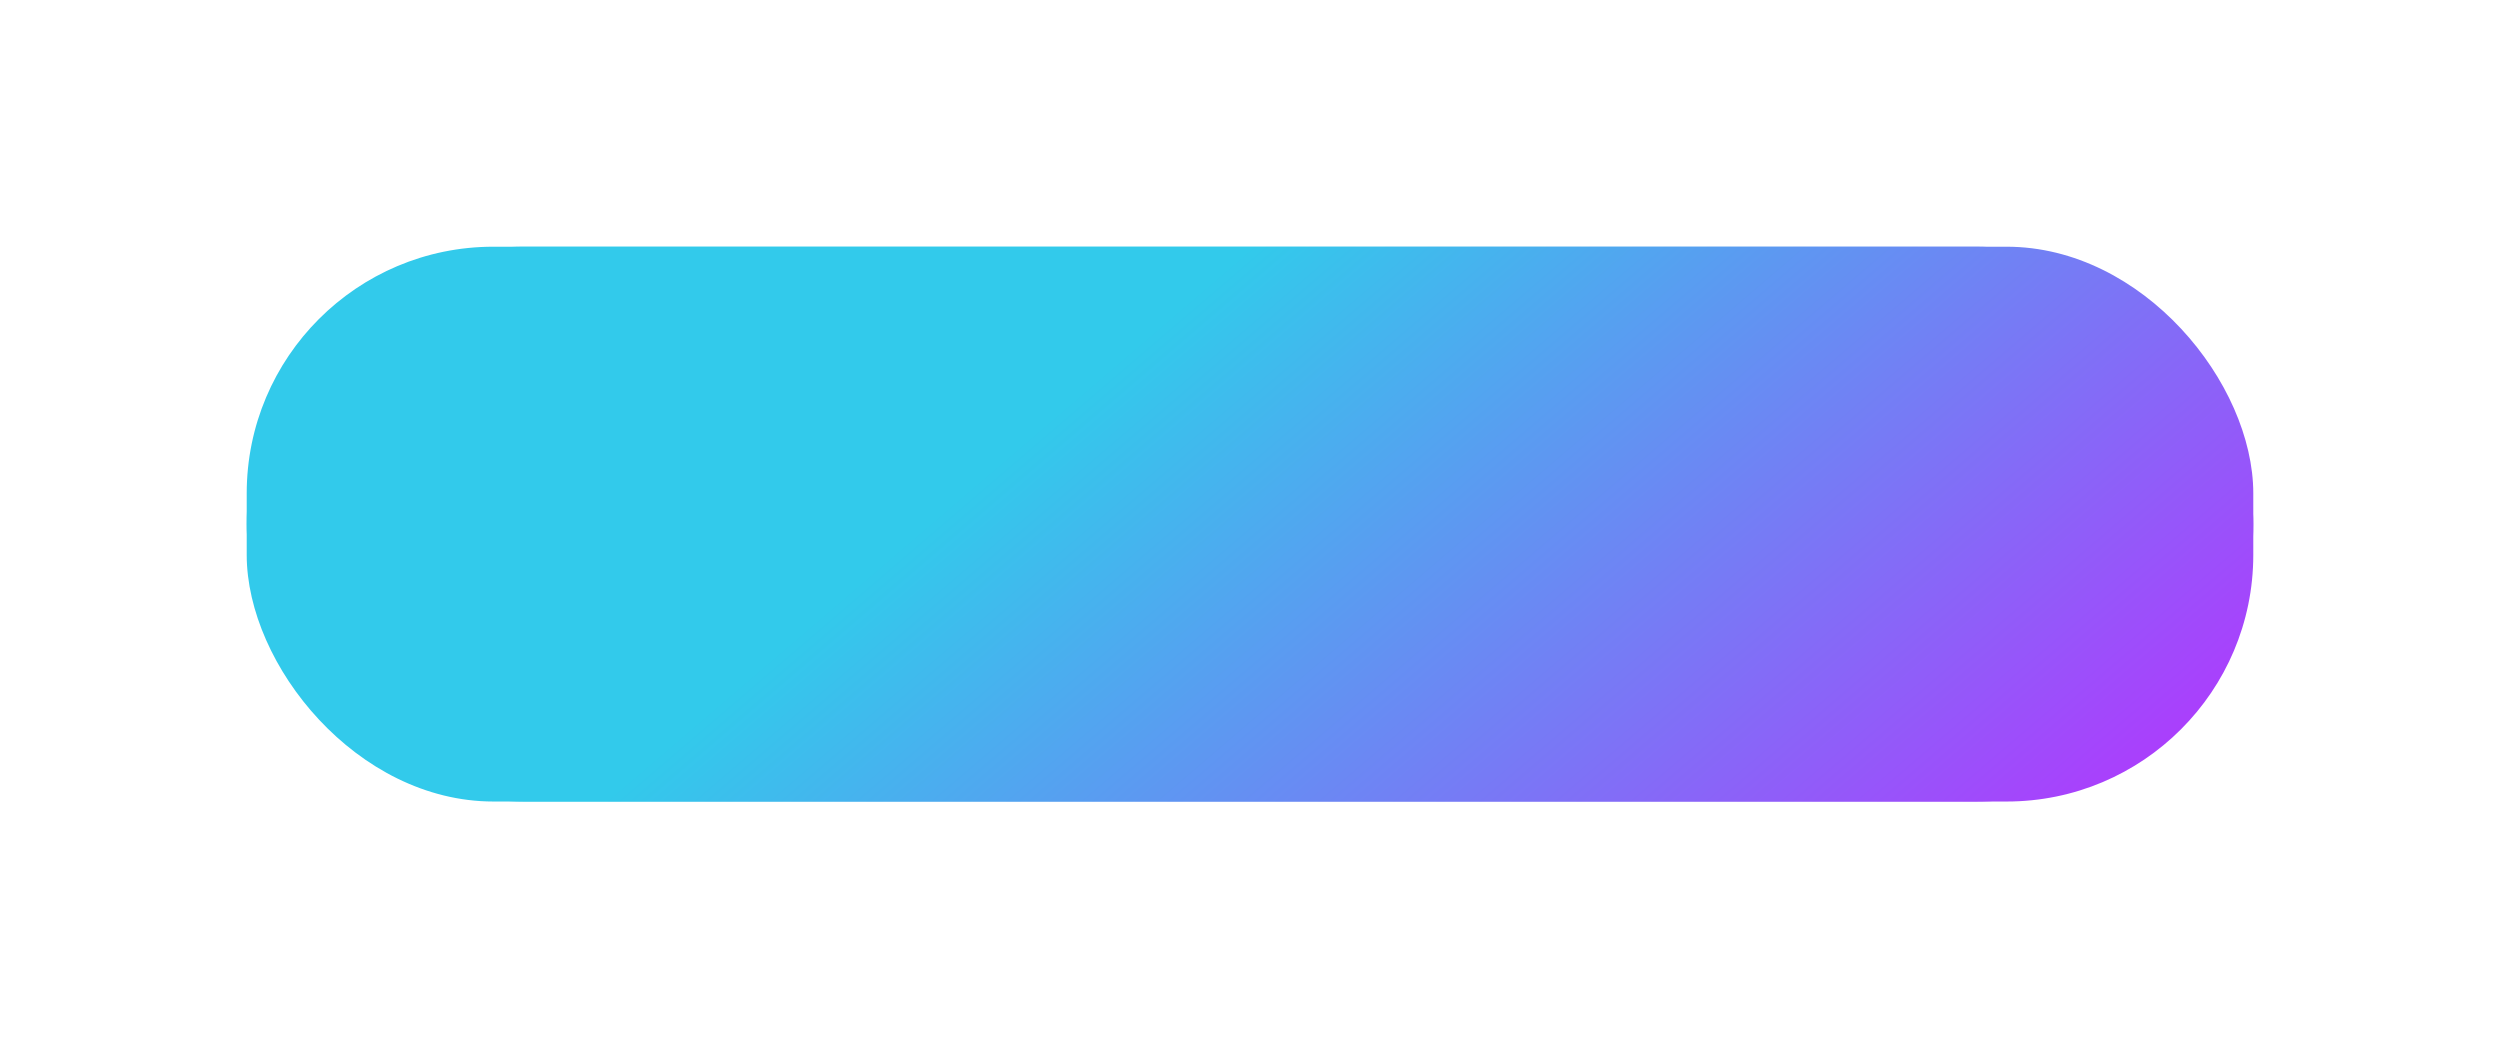 <?xml version="1.0" encoding="UTF-8"?> <svg xmlns="http://www.w3.org/2000/svg" width="304" height="128" viewBox="0 0 304 128" fill="none"> <g filter="url(#filter0_f_95_19)"> <rect x="30" y="30" width="244" height="67.465" rx="30" fill="url(#paint0_linear_95_19)"></rect> </g> <rect x="30" y="30" width="244" height="67.465" rx="33.733" fill="url(#paint1_linear_95_19)"></rect> <defs> <filter id="filter0_f_95_19" x="0" y="0" width="304" height="127.465" filterUnits="userSpaceOnUse" color-interpolation-filters="sRGB"> <feFlood flood-opacity="0" result="BackgroundImageFix"></feFlood> <feBlend mode="normal" in="SourceGraphic" in2="BackgroundImageFix" result="shape"></feBlend> <feGaussianBlur stdDeviation="15" result="effect1_foregroundBlur_95_19"></feGaussianBlur> </filter> <linearGradient id="paint0_linear_95_19" x1="152" y1="30" x2="240.011" y2="132.745" gradientUnits="userSpaceOnUse"> <stop stop-color="#32CAEB"></stop> <stop offset="1" stop-color="#BB2BFF"></stop> </linearGradient> <linearGradient id="paint1_linear_95_19" x1="152" y1="30" x2="240.011" y2="132.745" gradientUnits="userSpaceOnUse"> <stop stop-color="#32CAEB"></stop> <stop offset="1" stop-color="#BB2BFF"></stop> </linearGradient> </defs> </svg> 